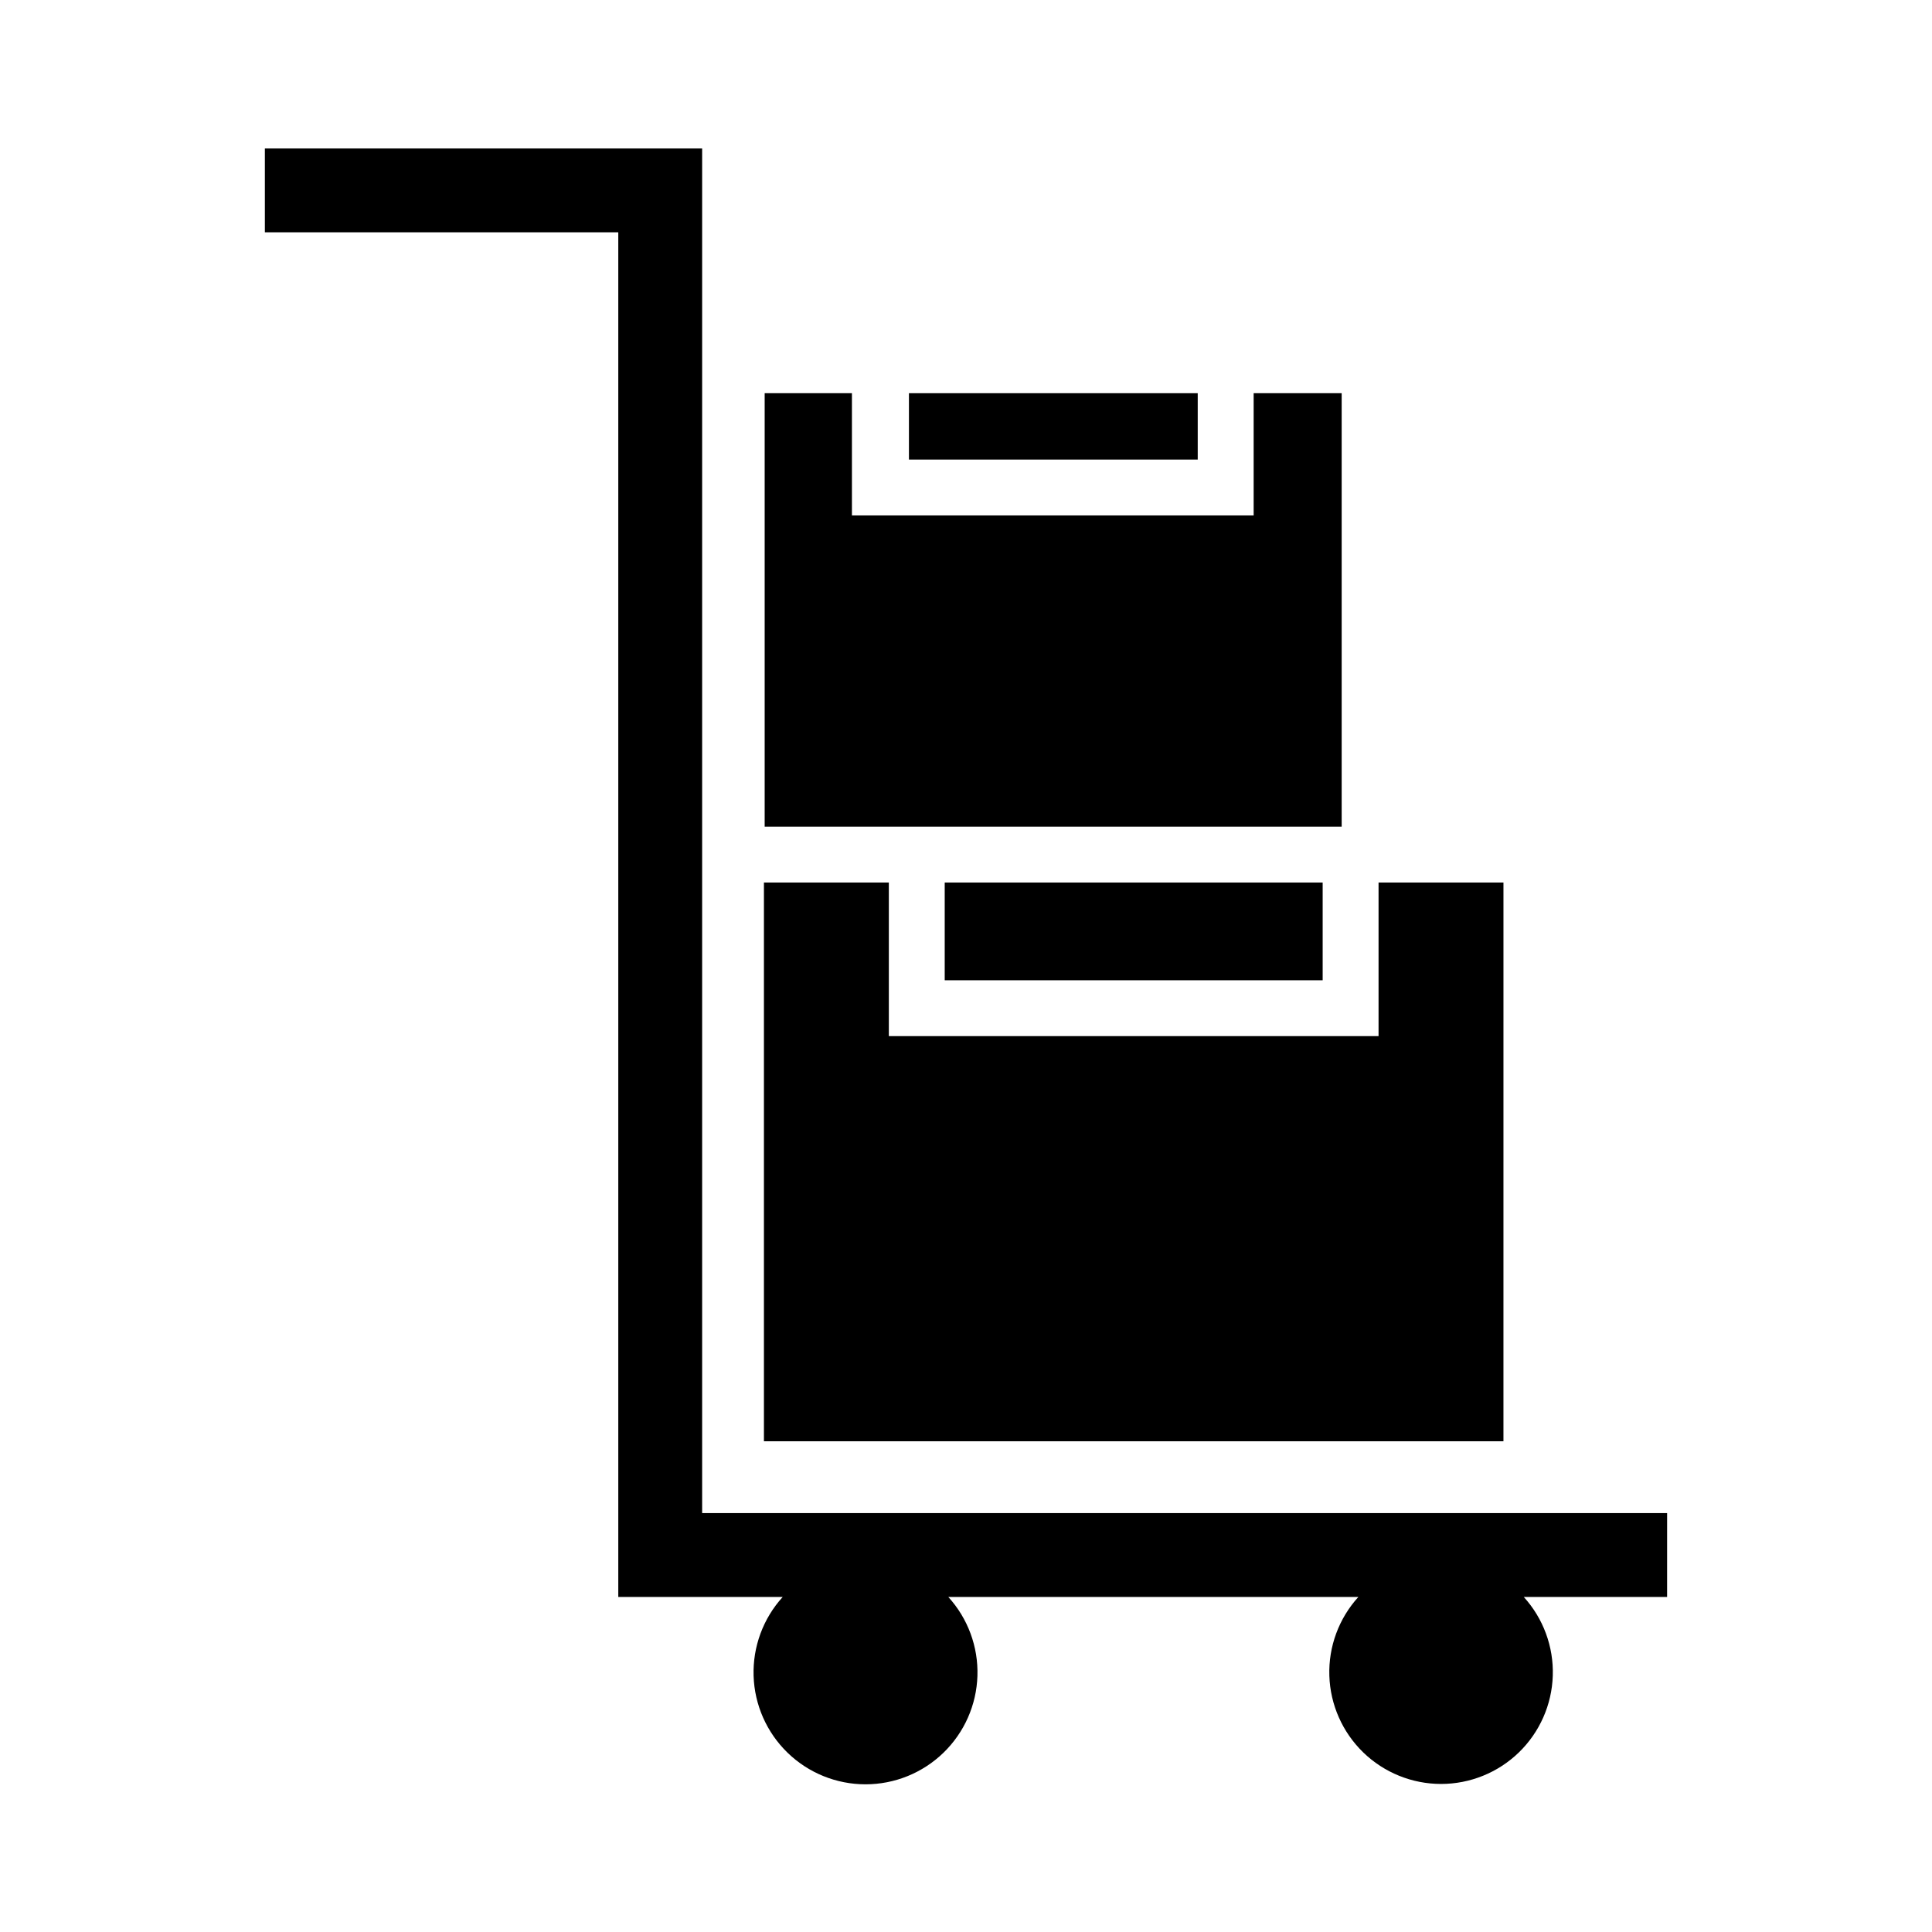 <?xml version="1.0" encoding="UTF-8"?>
<!-- Uploaded to: ICON Repo, www.iconrepo.com, Generator: ICON Repo Mixer Tools -->
<svg fill="#000000" width="800px" height="800px" version="1.1" viewBox="144 144 512 512" xmlns="http://www.w3.org/2000/svg">
 <g>
  <path d="m585.8 567.21h-37.988c5.176 5.691 7.938 13.176 7.691 20.867-0.242 7.688-3.469 14.984-8.992 20.34-5.527 5.352-12.922 8.348-20.613 8.348-7.695 0-15.09-2.996-20.617-8.348-5.523-5.356-8.75-12.652-8.992-20.34-0.246-7.691 2.516-15.176 7.691-20.867h-108.67c5.191 5.699 7.961 13.195 7.719 20.902-0.238 7.707-3.469 15.016-9.004 20.383-5.539 5.367-12.945 8.367-20.656 8.367-7.707 0-15.117-3-20.652-8.367s-8.766-12.676-9.008-20.383c-0.238-7.707 2.531-15.203 7.719-20.902h-43.578v-361.64h-93.656v-22.219h115.88v361.64h255.73z"/>
  <path d="m461.41 265.79h-76.531v-17.586h76.531z"/>
  <path d="m386.95 363.07h-40.305v-114.87h23.125v32.395h106.46v-32.395h23.328v114.87z"/>
  <path d="m394.36 403.78v-25.895h100.16v25.895z"/>
  <path d="m542.43 525.95h-195.98v-148.07h33.102v40.707h129.78v-40.707h33.102z"/>
 </g>
</svg>
